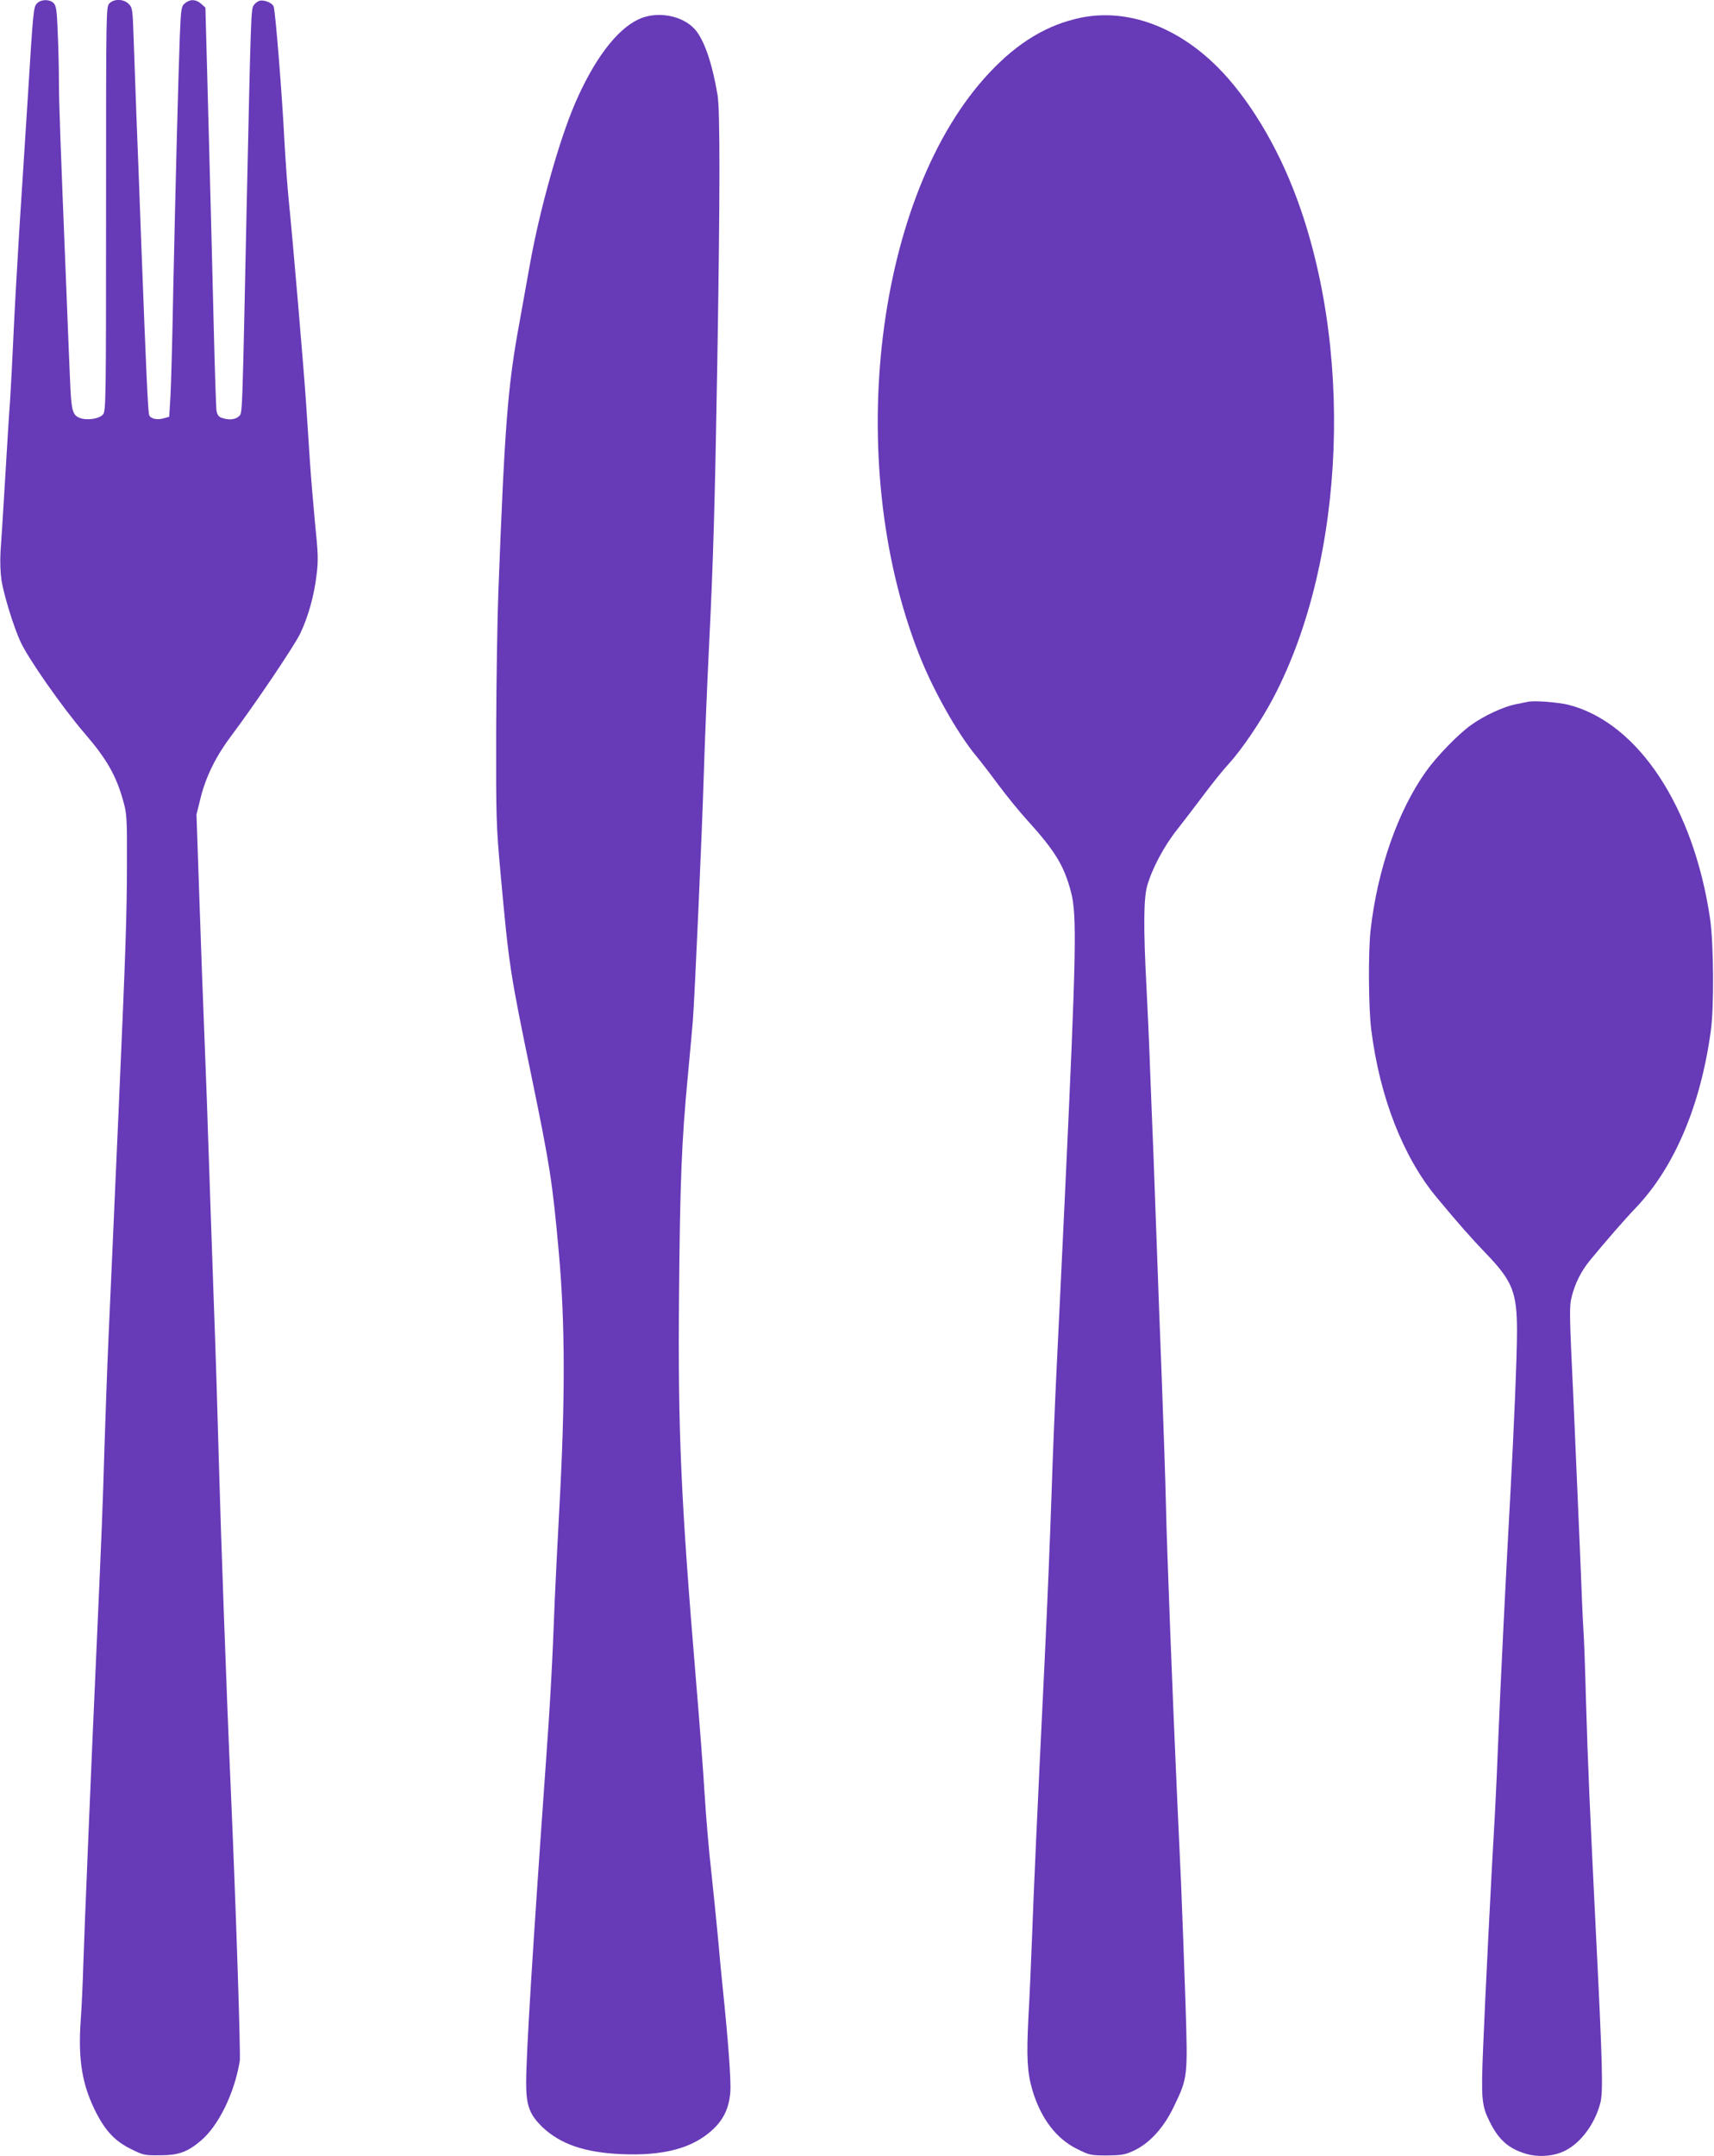 <?xml version="1.0" standalone="no"?>
<!DOCTYPE svg PUBLIC "-//W3C//DTD SVG 20010904//EN"
 "http://www.w3.org/TR/2001/REC-SVG-20010904/DTD/svg10.dtd">
<svg version="1.0" xmlns="http://www.w3.org/2000/svg"
 width="1018pt" height="1280pt" viewBox="0 0 1018 1280"
 preserveAspectRatio="xMidYMid meet">
<g transform="translate(0,1280) scale(0.1,-0.1)"
fill="#673ab7" stroke="none">
<path d="M221 12781 c-22 -22 -23 -27 -56 -561 -14 -217 -36 -568 -50 -780
-13 -212 -29 -495 -35 -630 -6 -135 -15 -308 -20 -385 -6 -77 -19 -291 -30
-475 -11 -184 -23 -376 -27 -427 -3 -57 -1 -121 6 -169 15 -90 71 -272 112
-362 45 -99 247 -389 383 -547 130 -151 186 -249 228 -400 21 -75 23 -98 22
-380 -1 -309 -7 -496 -49 -1445 -14 -305 -29 -661 -35 -790 -6 -129 -17 -381
-25 -560 -8 -179 -19 -482 -25 -675 -10 -349 -17 -514 -45 -1140 -32 -701 -74
-1719 -80 -1910 -3 -110 -10 -265 -16 -344 -16 -232 10 -382 93 -544 57 -110
114 -169 206 -214 72 -36 81 -38 171 -37 111 0 162 18 242 85 106 88 201 282
233 474 6 39 -23 925 -54 1630 -24 535 -60 1545 -70 1925 -6 228 -19 654 -30
945 -10 292 -24 683 -30 870 -6 187 -17 498 -25 690 -8 193 -22 573 -31 845
l-17 495 25 101 c32 127 92 247 180 364 140 186 379 540 412 611 47 99 82 225
96 345 11 86 10 126 -9 309 -11 116 -25 284 -31 375 -6 91 -15 235 -21 320
-11 180 -82 1007 -104 1220 -8 80 -19 233 -25 340 -14 280 -54 784 -65 812 -9
22 -58 41 -85 33 -11 -4 -27 -16 -34 -28 -15 -24 -16 -51 -41 -1197 -27 -1284
-25 -1220 -46 -1241 -21 -21 -63 -24 -103 -9 -18 6 -26 19 -30 42 -3 18 -10
233 -16 478 -11 451 -22 876 -40 1545 l-10 370 -26 23 c-31 27 -64 28 -95 3
-22 -18 -24 -27 -31 -197 -9 -237 -25 -856 -39 -1504 -5 -289 -13 -577 -17
-640 l-7 -114 -32 -9 c-39 -12 -79 -3 -87 19 -7 19 -19 279 -46 994 -11 294
-24 650 -30 790 -5 140 -12 340 -16 444 -6 181 -7 190 -30 213 -30 30 -86 31
-114 3 -20 -20 -20 -33 -20 -1219 0 -1137 -1 -1200 -18 -1221 -22 -27 -98 -38
-141 -20 -41 17 -48 47 -55 225 -4 83 -13 314 -21 515 -36 887 -45 1133 -45
1255 0 72 -3 202 -7 289 -5 136 -9 162 -25 178 -23 23 -73 23 -97 -1z"/>
<path d="M3792 12685 c-129 -60 -263 -237 -375 -495 -95 -219 -211 -633 -268
-950 -22 -124 -51 -284 -64 -356 -69 -374 -87 -599 -125 -1595 -6 -152 -12
-524 -13 -825 -1 -524 0 -563 26 -849 51 -557 55 -581 182 -1196 111 -538 126
-631 164 -1054 38 -420 39 -872 2 -1540 -11 -198 -22 -432 -26 -520 -14 -377
-27 -614 -55 -1000 -76 -1068 -115 -1698 -115 -1870 0 -136 21 -189 99 -264
106 -99 248 -148 461 -158 257 -12 431 35 551 148 65 62 95 130 102 224 4 67
-12 290 -43 590 -8 77 -22 219 -30 315 -9 96 -27 274 -40 395 -14 121 -32 330
-40 465 -8 135 -31 432 -50 660 -91 1088 -109 1492 -102 2295 6 686 15 912 52
1305 14 146 27 294 30 330 11 137 55 1124 65 1461 6 195 20 536 31 759 25 501
35 844 49 1670 17 1011 17 1511 2 1605 -32 190 -79 327 -134 390 -74 84 -226
112 -336 60z"/>
<path d="M6420 12695 c-199 -41 -374 -146 -543 -326 -677 -719 -870 -2298
-421 -3447 84 -216 230 -475 343 -611 21 -25 80 -101 130 -169 50 -67 128
-163 174 -213 164 -181 217 -268 258 -424 36 -137 32 -351 -36 -1800 -19 -407
-42 -875 -50 -1040 -8 -165 -22 -500 -30 -745 -8 -245 -26 -679 -40 -965 -47
-967 -65 -1369 -75 -1645 -6 -151 -15 -370 -22 -487 -12 -235 -7 -324 23 -428
50 -169 142 -291 267 -352 73 -36 80 -38 176 -38 88 1 108 4 159 28 93 43 177
134 237 258 85 177 85 175 71 619 -7 212 -19 529 -26 705 -8 176 -19 421 -25
545 -25 551 -60 1458 -65 1700 -3 146 -15 488 -25 760 -11 272 -24 632 -30
800 -6 168 -15 413 -20 545 -6 132 -14 359 -20 505 -5 146 -15 360 -21 476
-18 338 -17 518 4 594 29 103 100 237 178 335 39 50 110 142 157 205 47 63
114 147 149 185 79 86 193 254 267 395 432 823 480 2102 114 3025 -121 305
-298 581 -481 750 -236 219 -517 313 -777 260z"/>
<path d="M9075 8634 c-11 -2 -45 -9 -75 -15 -72 -15 -187 -68 -263 -123 -75
-53 -205 -187 -268 -276 -168 -236 -289 -585 -329 -945 -14 -132 -12 -453 4
-585 50 -401 189 -757 388 -997 133 -160 203 -239 294 -334 158 -164 184 -231
184 -463 0 -144 -19 -596 -40 -976 -23 -408 -60 -1155 -70 -1415 -6 -154 -15
-356 -20 -450 -21 -347 -60 -1129 -71 -1404 -13 -310 -9 -351 39 -446 54 -109
113 -160 218 -191 75 -21 165 -14 231 20 93 47 176 159 208 283 17 64 13 224
-25 983 -37 746 -50 1046 -60 1395 -5 193 -12 382 -15 420 -3 39 -12 243 -20
455 -9 212 -27 630 -40 928 -24 503 -25 548 -10 605 20 80 56 151 108 215 95
115 205 242 277 317 226 239 381 605 441 1045 20 143 17 516 -4 665 -98 665
-427 1164 -840 1271 -61 15 -206 27 -242 18z"/>
</g>
</svg>
